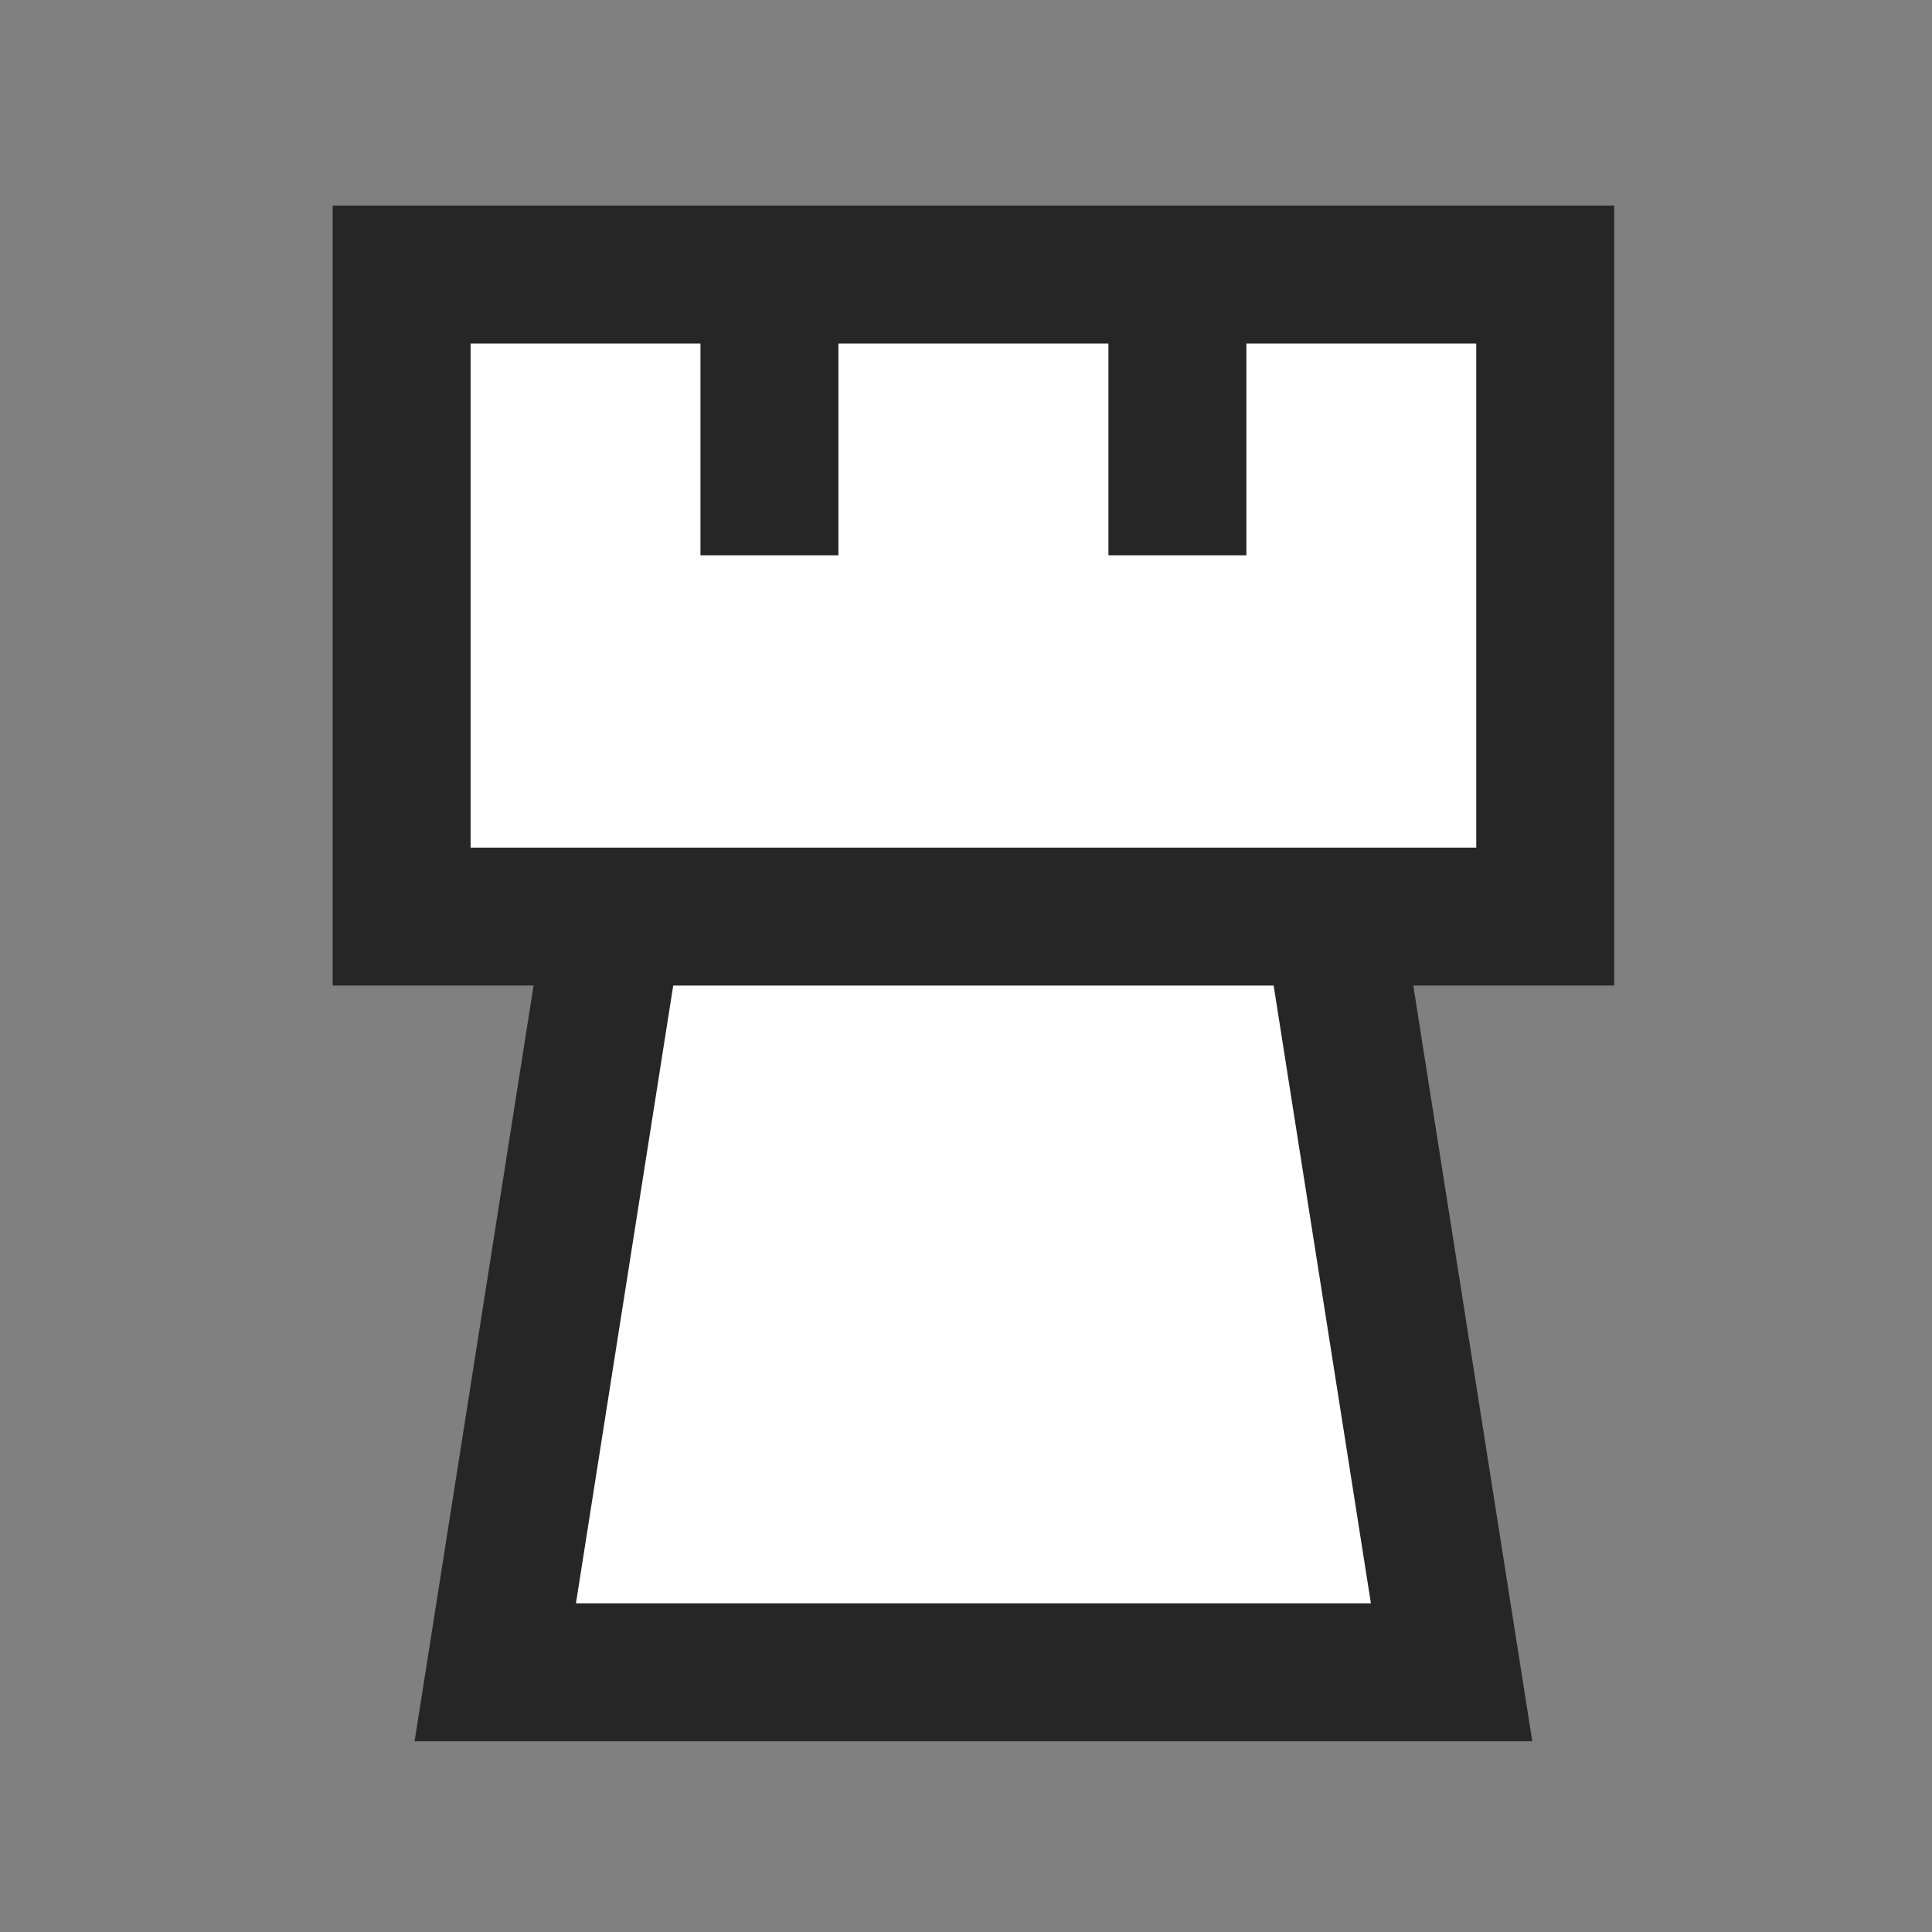 <?xml version="1.0"?>
<svg xmlns="http://www.w3.org/2000/svg" xml:space="preserve" width="260" height="260" overflow="hidden"><rect width="100%" height="100%" fill="#808080" stroke="none"/><defs><clipPath id="a"><path d="M1420 1757h260v260h-260z"/></clipPath></defs><g clip-path="url(#a)" transform="matrix(.9 0 0 .9 -1264.9 -1568.2)"><path d="M1455.188 1773.188v116.624h30.04l-17.79 113h167.125l-17.792-113h30.042v-116.624z" style="color:#000;fill:#262626;fill-rule:evenodd;stroke-miterlimit:8;-inkscape-stroke:none"/><path d="m1506.11 1889.813-14.545 92.374h118.87l-14.544-92.374zM1475.813 1793.813v75.374h150.374v-75.374h-34.374v31.658h-20.626v-31.658h-40.374v31.658h-20.626v-31.658z" style="fill:#fff;fill-opacity:1;stroke:none"/></g></svg>
